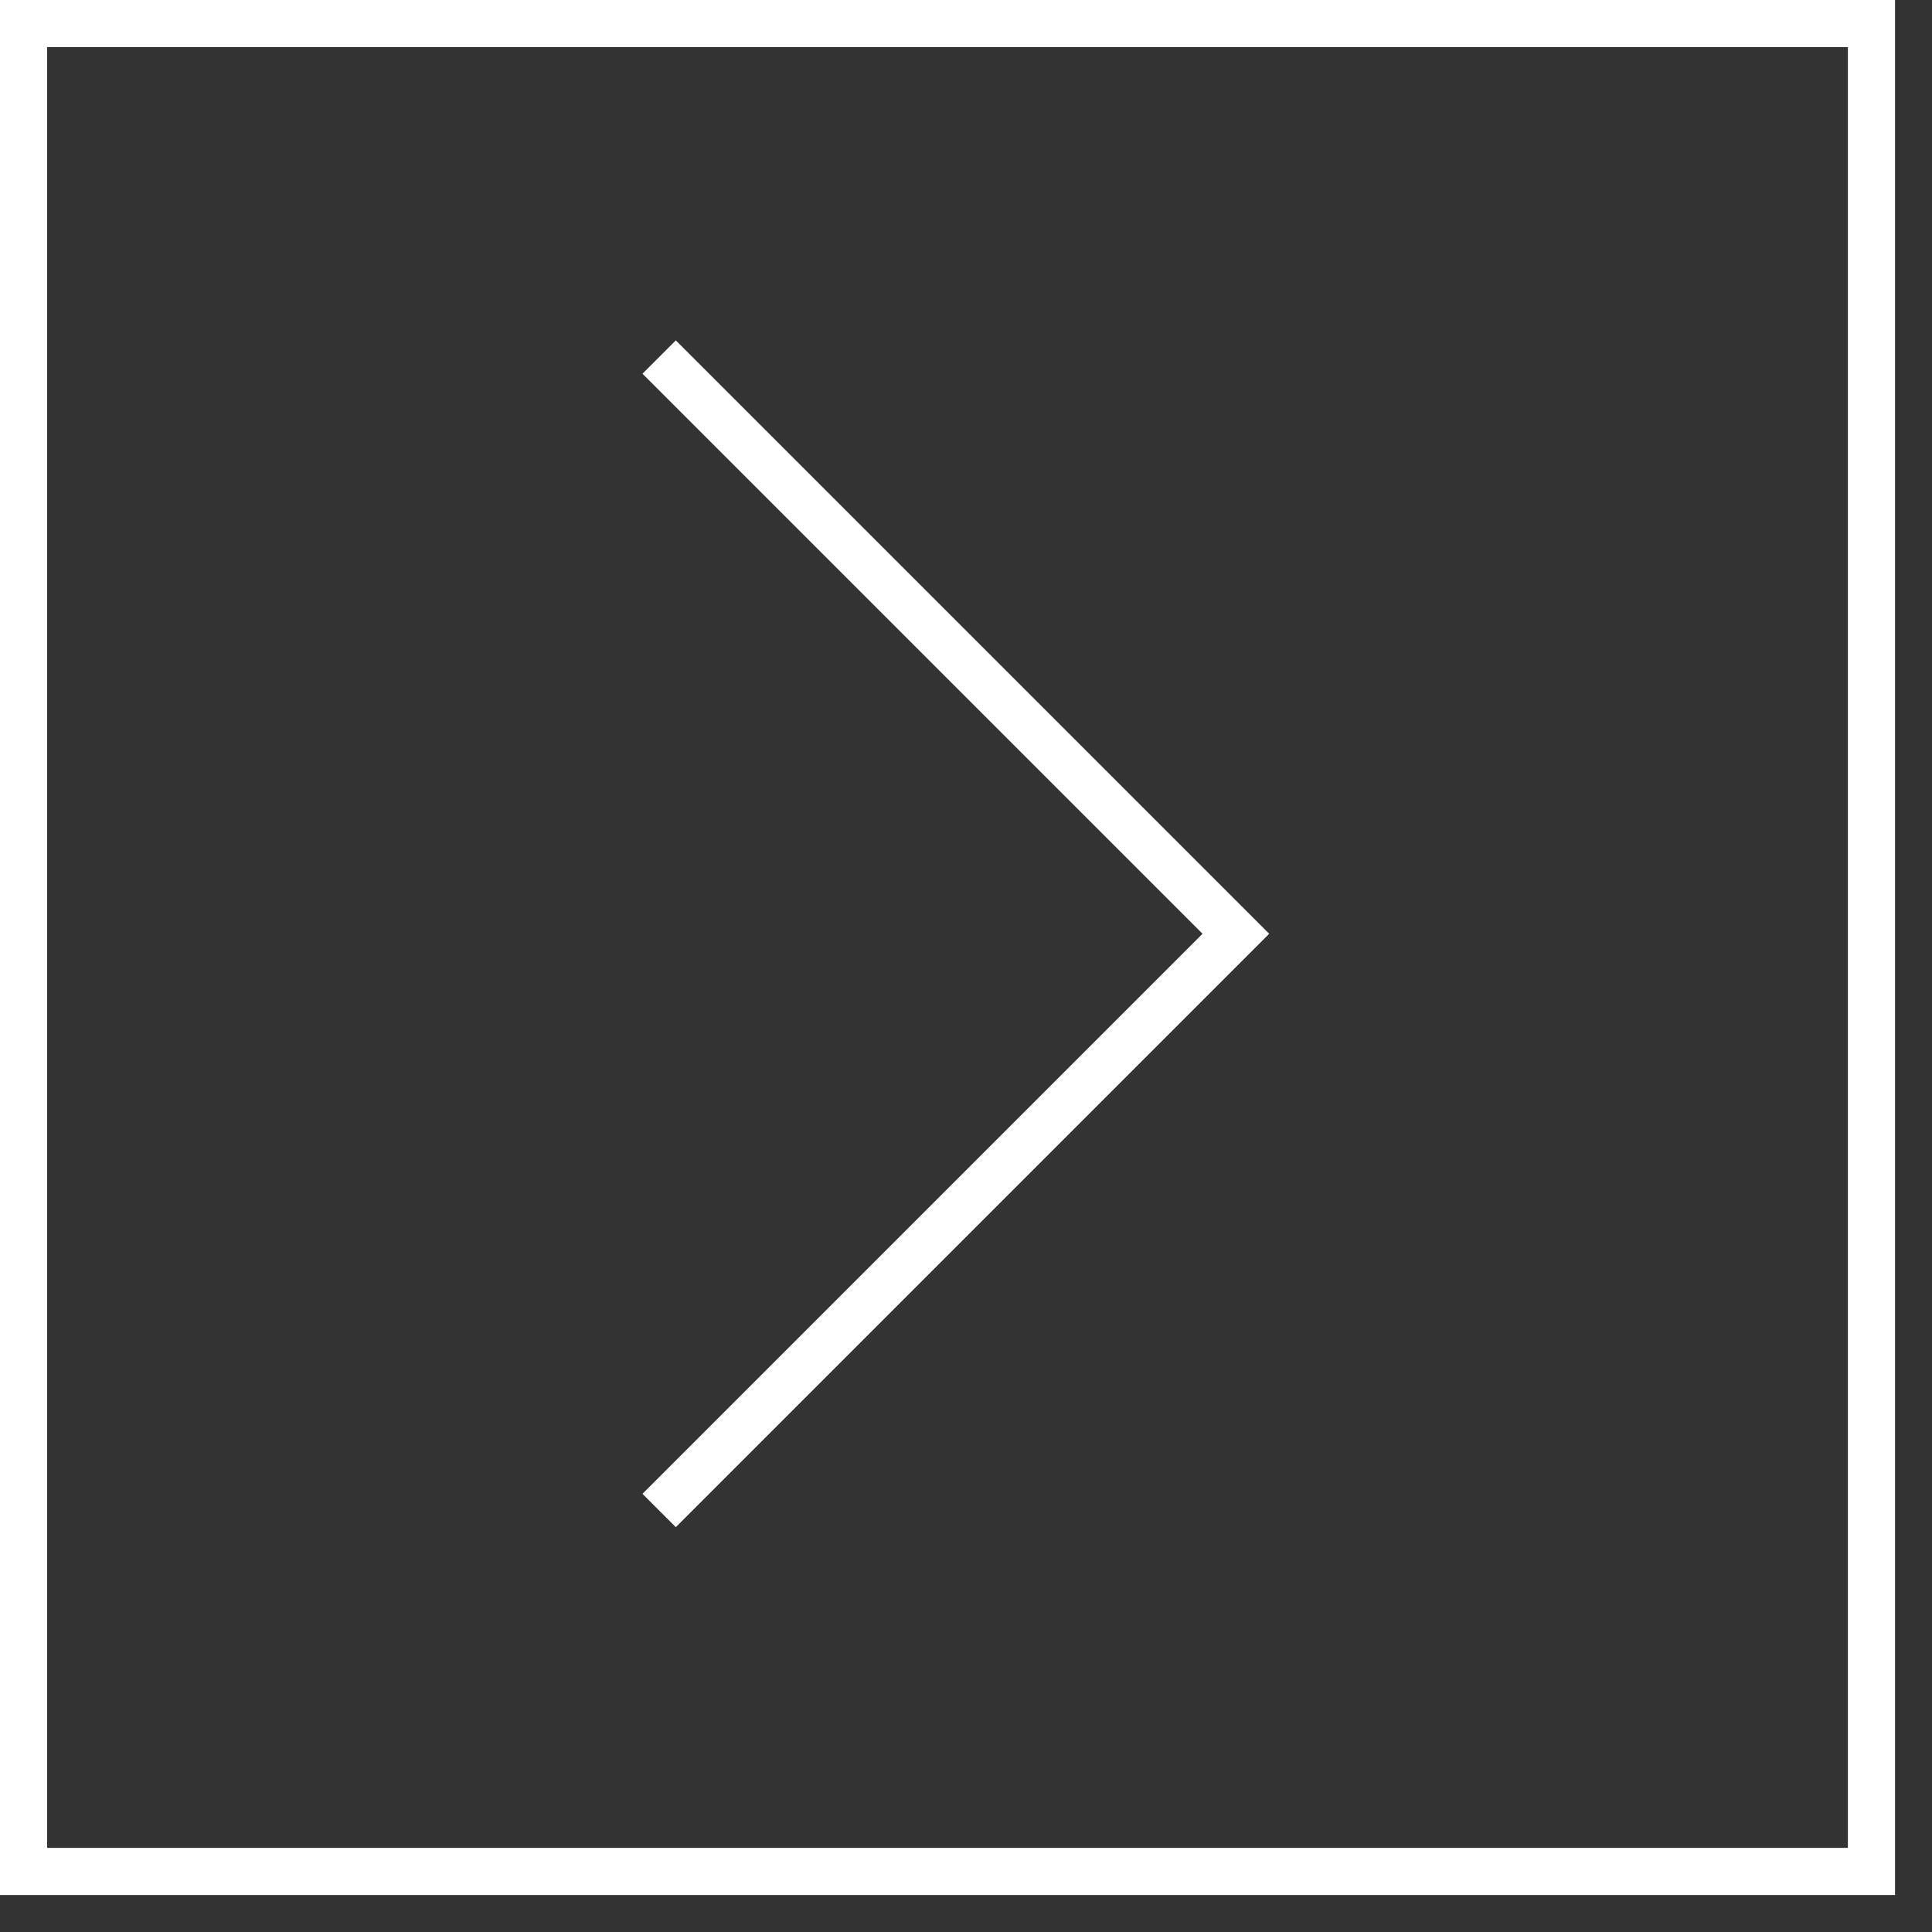 <?xml version="1.0" encoding="UTF-8"?> <svg xmlns="http://www.w3.org/2000/svg" width="41" height="41" viewBox="0 0 41 41" fill="none"><rect x="0" y="0" width="41" height="41" fill="#333333" stroke="none"/> <path d="M13.988 7.577L26.227 19.816L13.988 32.055" stroke="white"></path> <rect x="0.5" y="0.5" width="39.215" height="39.215" stroke="white"></rect> </svg> 